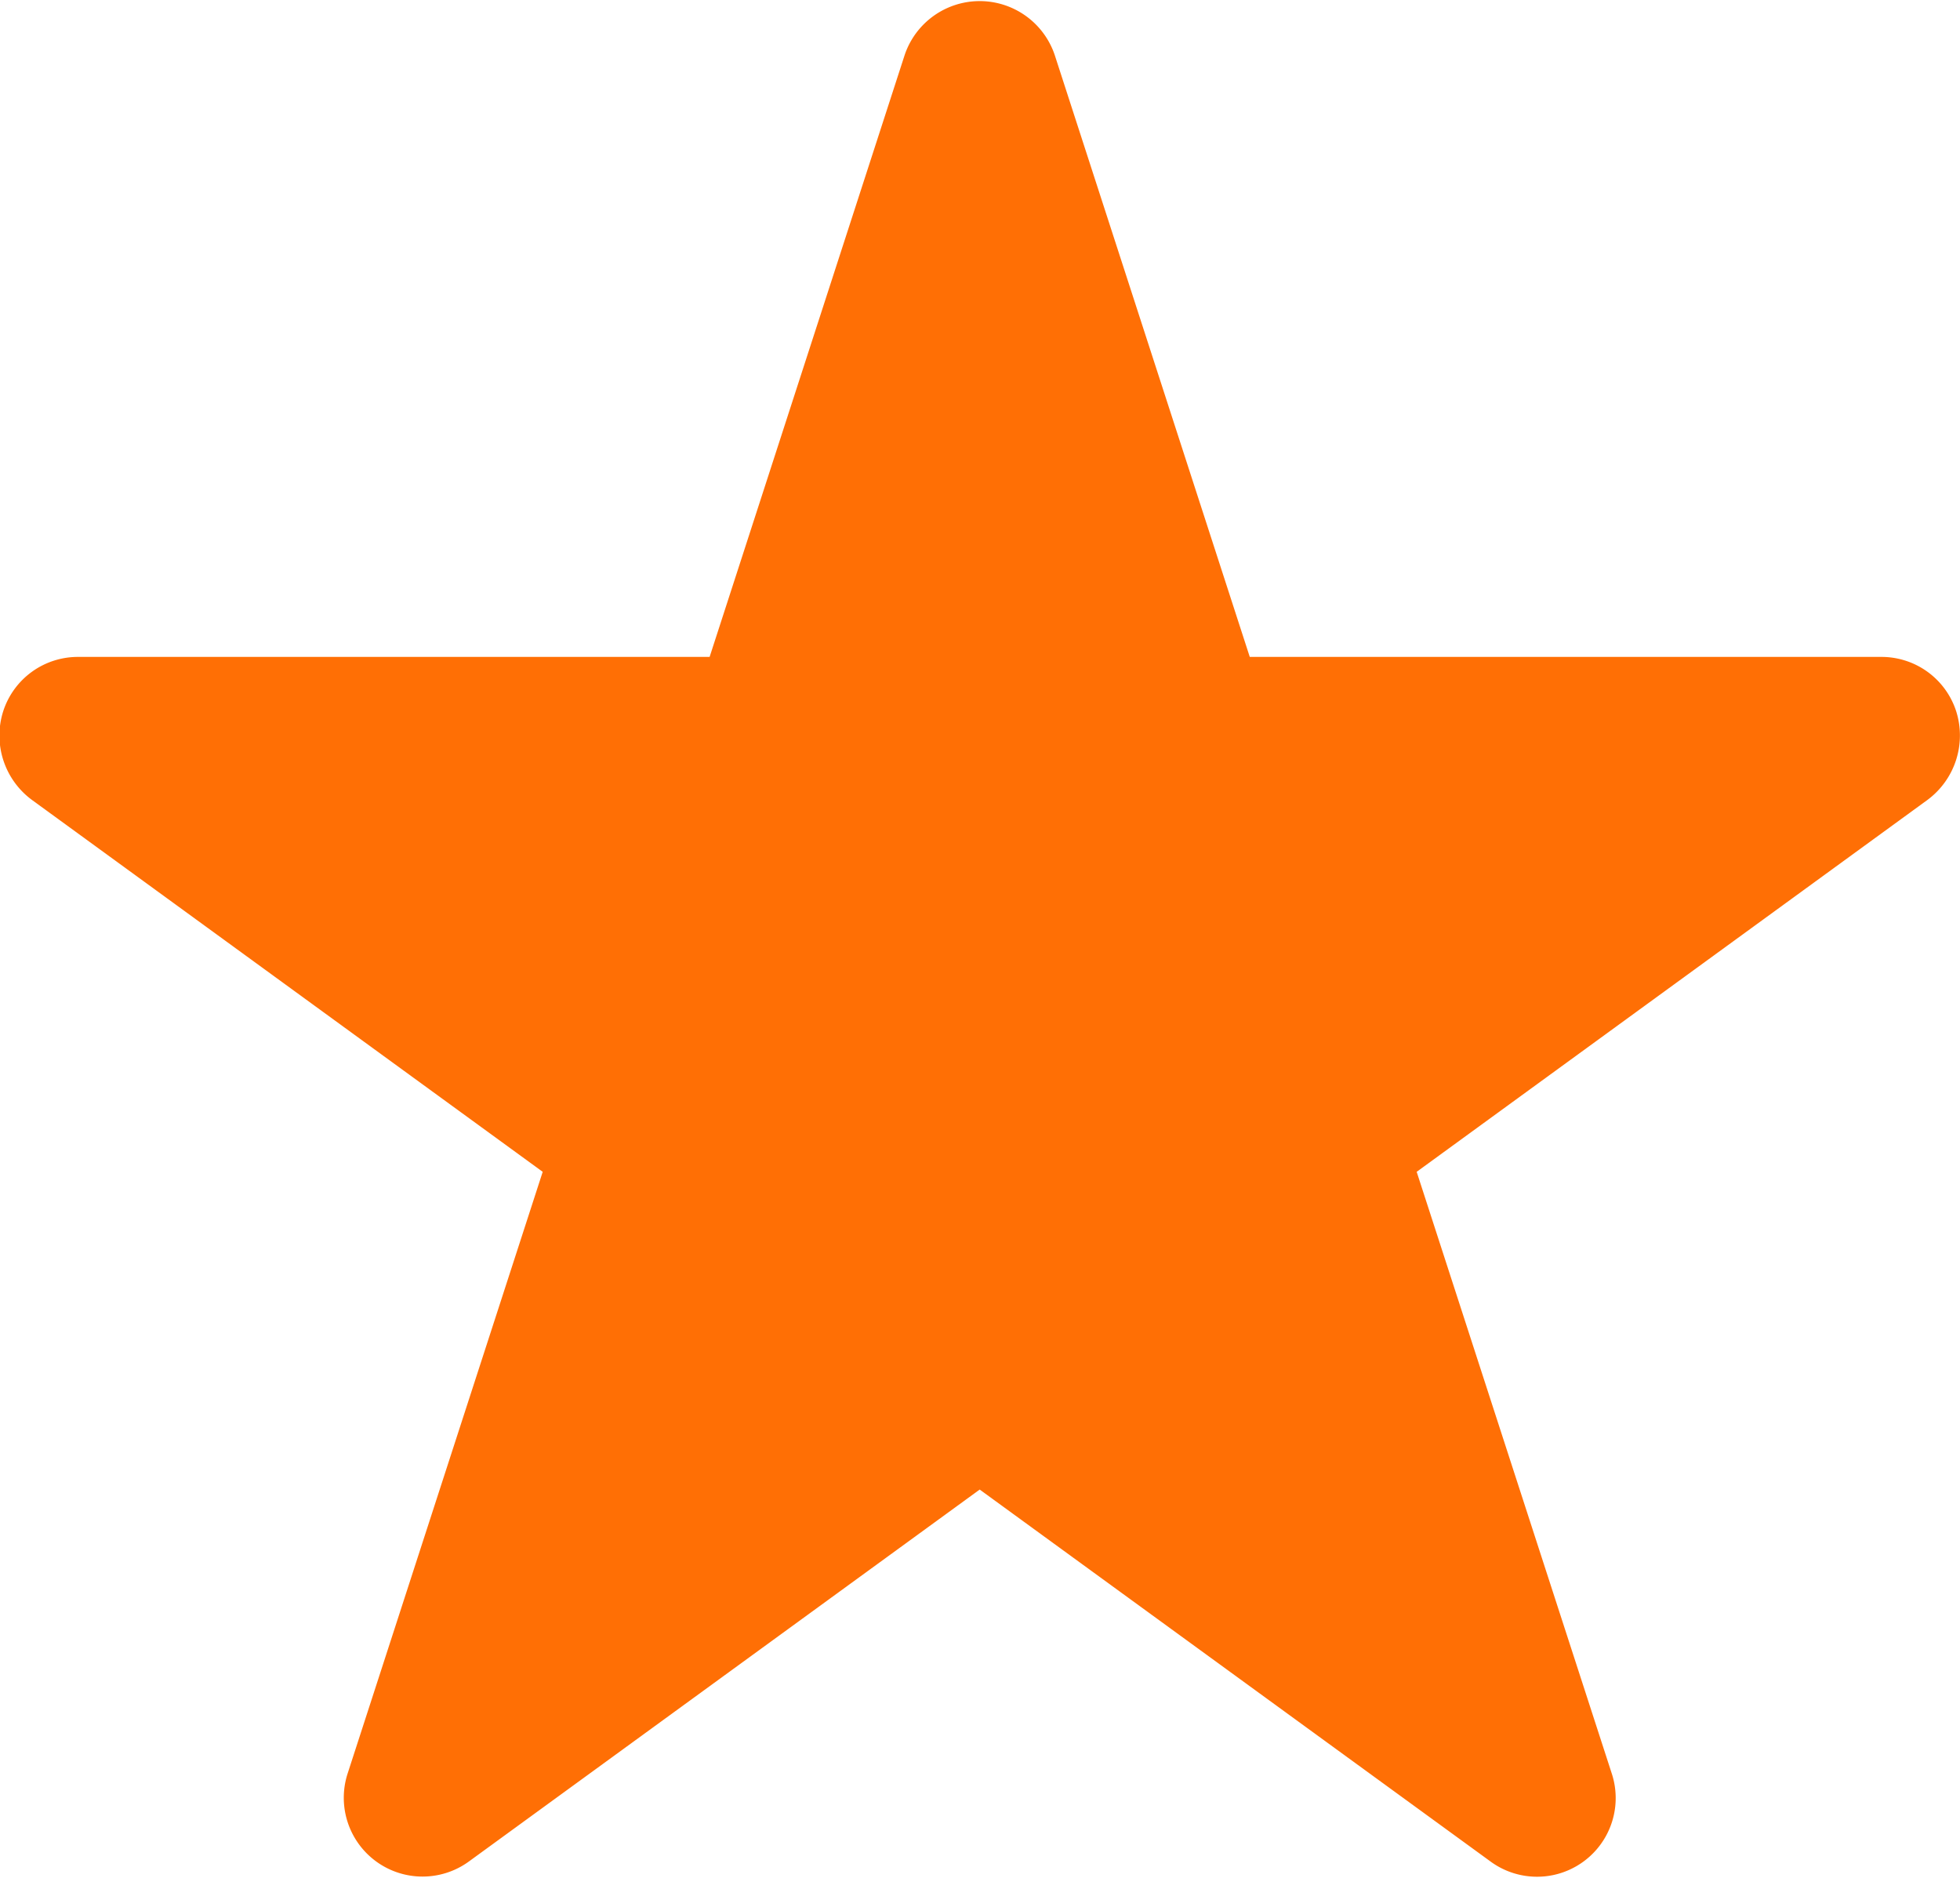 <svg xmlns="http://www.w3.org/2000/svg" width="19.188" height="18.38" viewBox="0 0 19.188 18.38">
  <defs>
    <style>
      .cls-1 {
        fill: #ff6f05;
        fill-rule: evenodd;
      }
    </style>
  </defs>
  <path id="xinxinimf1" class="cls-1" d="M127.9,1914.95l-5,3.64,1.91,5.89a0.77,0.77,0,0,1-1.188.86l-5-3.64-5,3.64a0.771,0.771,0,0,1-1.188-.86l1.91-5.89-5-3.64a0.783,0.783,0,0,1-.281-0.87,0.768,0.768,0,0,1,.735-0.53h6.18l1.909-5.89a0.775,0.775,0,0,1,1.47,0l1.909,5.89h6.18a0.768,0.768,0,0,1,.735.53A0.785,0.785,0,0,1,127.9,1914.95Z" transform="translate(-109.031 -1907.12)"/>
</svg>
